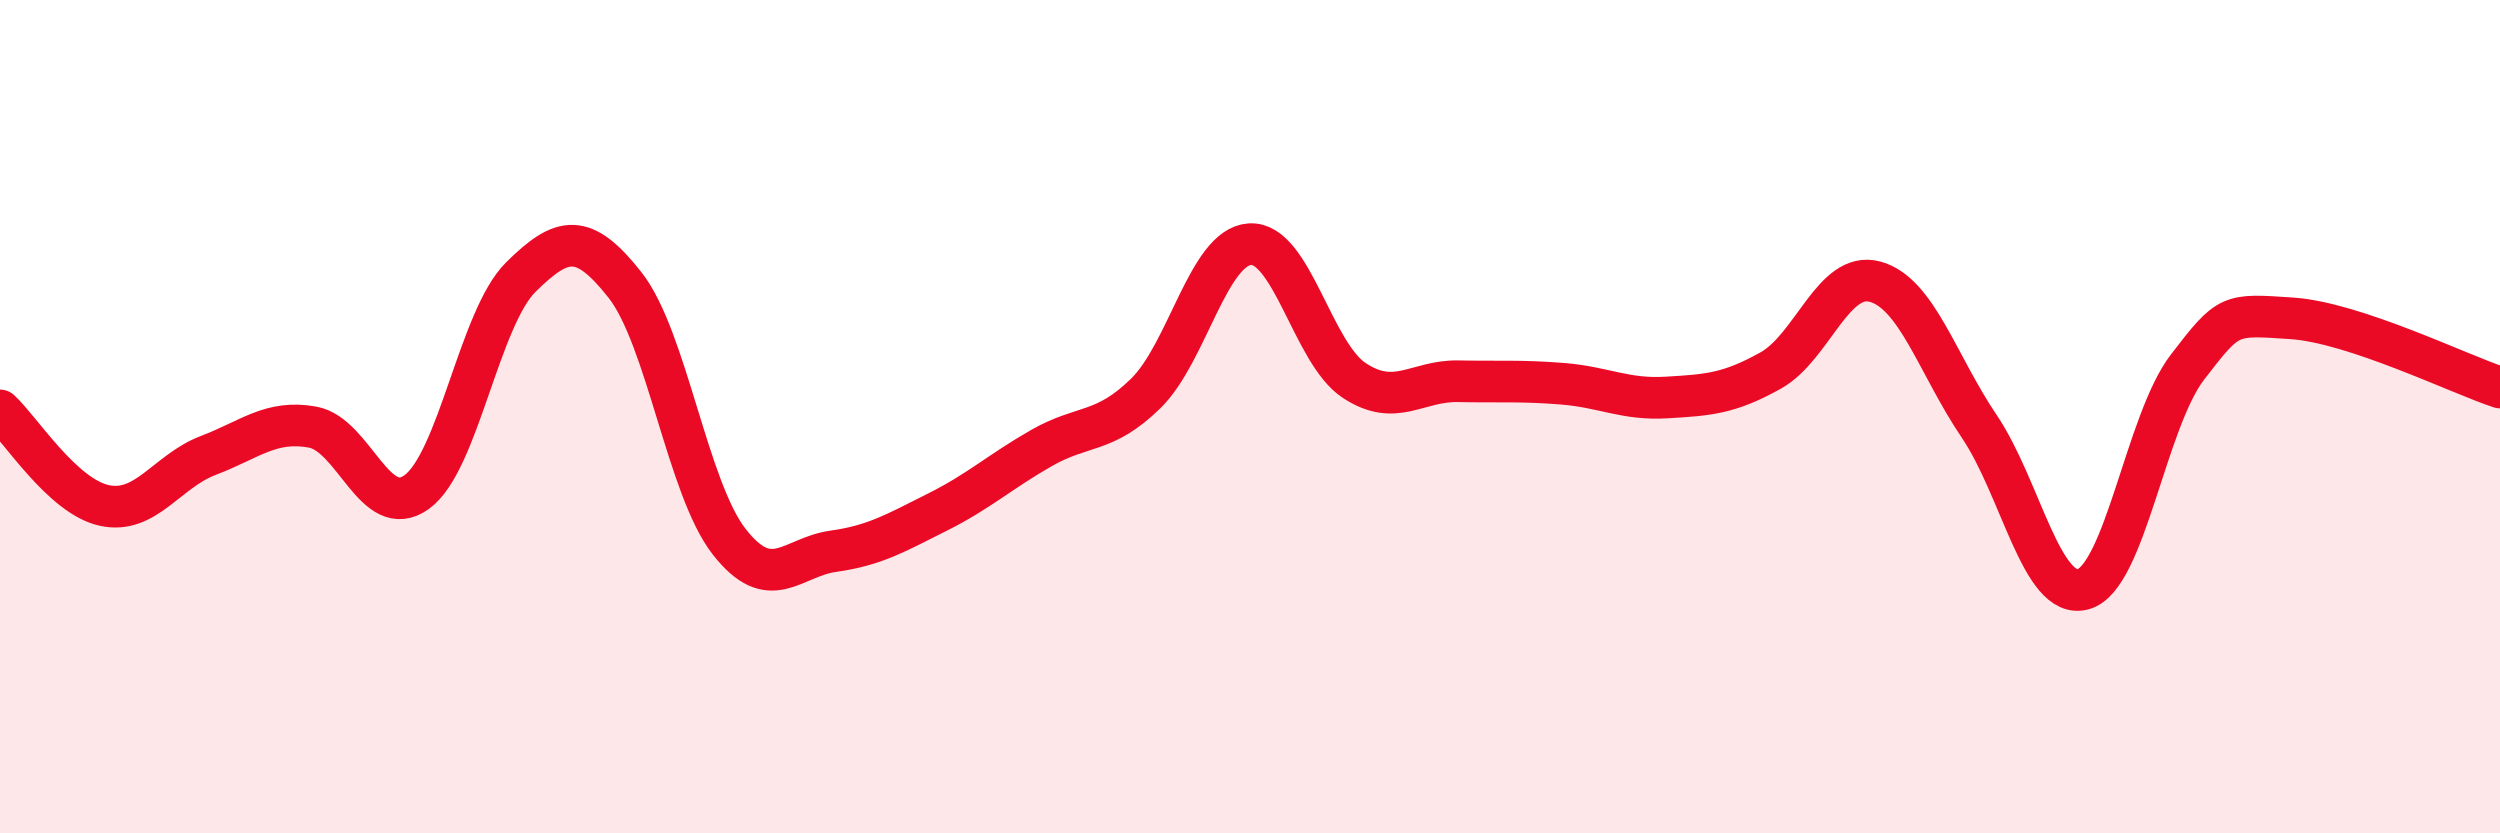 
    <svg width="60" height="20" viewBox="0 0 60 20" xmlns="http://www.w3.org/2000/svg">
      <path
        d="M 0,9.85 C 0.5,10.31 1.5,11.91 2.5,12.13 C 3.5,12.35 4,11.31 5,10.93 C 6,10.55 6.5,10.07 7.5,10.25 C 8.5,10.43 9,12.53 10,11.81 C 11,11.09 11.5,7.64 12.5,6.65 C 13.5,5.66 14,5.57 15,6.84 C 16,8.11 16.5,11.72 17.5,13 C 18.5,14.28 19,13.37 20,13.23 C 21,13.09 21.5,12.79 22.5,12.29 C 23.5,11.79 24,11.32 25,10.75 C 26,10.18 26.5,10.42 27.5,9.44 C 28.5,8.46 29,5.92 30,5.86 C 31,5.8 31.5,8.47 32.5,9.13 C 33.5,9.79 34,9.13 35,9.15 C 36,9.17 36.5,9.13 37.5,9.21 C 38.5,9.29 39,9.6 40,9.54 C 41,9.48 41.5,9.45 42.5,8.89 C 43.5,8.33 44,6.49 45,6.76 C 46,7.03 46.5,8.75 47.5,10.23 C 48.5,11.71 49,14.42 50,14.14 C 51,13.86 51.5,10.11 52.5,8.81 C 53.5,7.51 53.5,7.54 55,7.64 C 56.5,7.74 59,8.97 60,9.3L60 20L0 20Z"
        fill="#EB0A25"
        opacity="0.1"
        stroke-linecap="round"
        stroke-linejoin="round"
      />
      <path
        d="M 0,9.85 C 0.5,10.31 1.5,11.91 2.5,12.13 C 3.5,12.35 4,11.31 5,10.93 C 6,10.55 6.5,10.07 7.5,10.25 C 8.5,10.43 9,12.53 10,11.81 C 11,11.09 11.5,7.64 12.5,6.65 C 13.5,5.66 14,5.57 15,6.84 C 16,8.11 16.5,11.72 17.5,13 C 18.5,14.28 19,13.37 20,13.23 C 21,13.09 21.5,12.79 22.5,12.29 C 23.5,11.79 24,11.32 25,10.75 C 26,10.18 26.5,10.42 27.5,9.44 C 28.5,8.46 29,5.92 30,5.86 C 31,5.8 31.5,8.47 32.5,9.13 C 33.5,9.79 34,9.13 35,9.15 C 36,9.17 36.5,9.13 37.5,9.21 C 38.5,9.29 39,9.6 40,9.54 C 41,9.48 41.5,9.45 42.5,8.89 C 43.5,8.33 44,6.49 45,6.76 C 46,7.03 46.5,8.75 47.5,10.23 C 48.5,11.71 49,14.42 50,14.14 C 51,13.86 51.5,10.11 52.5,8.81 C 53.5,7.51 53.5,7.54 55,7.64 C 56.5,7.74 59,8.97 60,9.3"
        stroke="#EB0A25"
        stroke-width="1"
        fill="none"
        stroke-linecap="round"
        stroke-linejoin="round"
      />
    </svg>
  